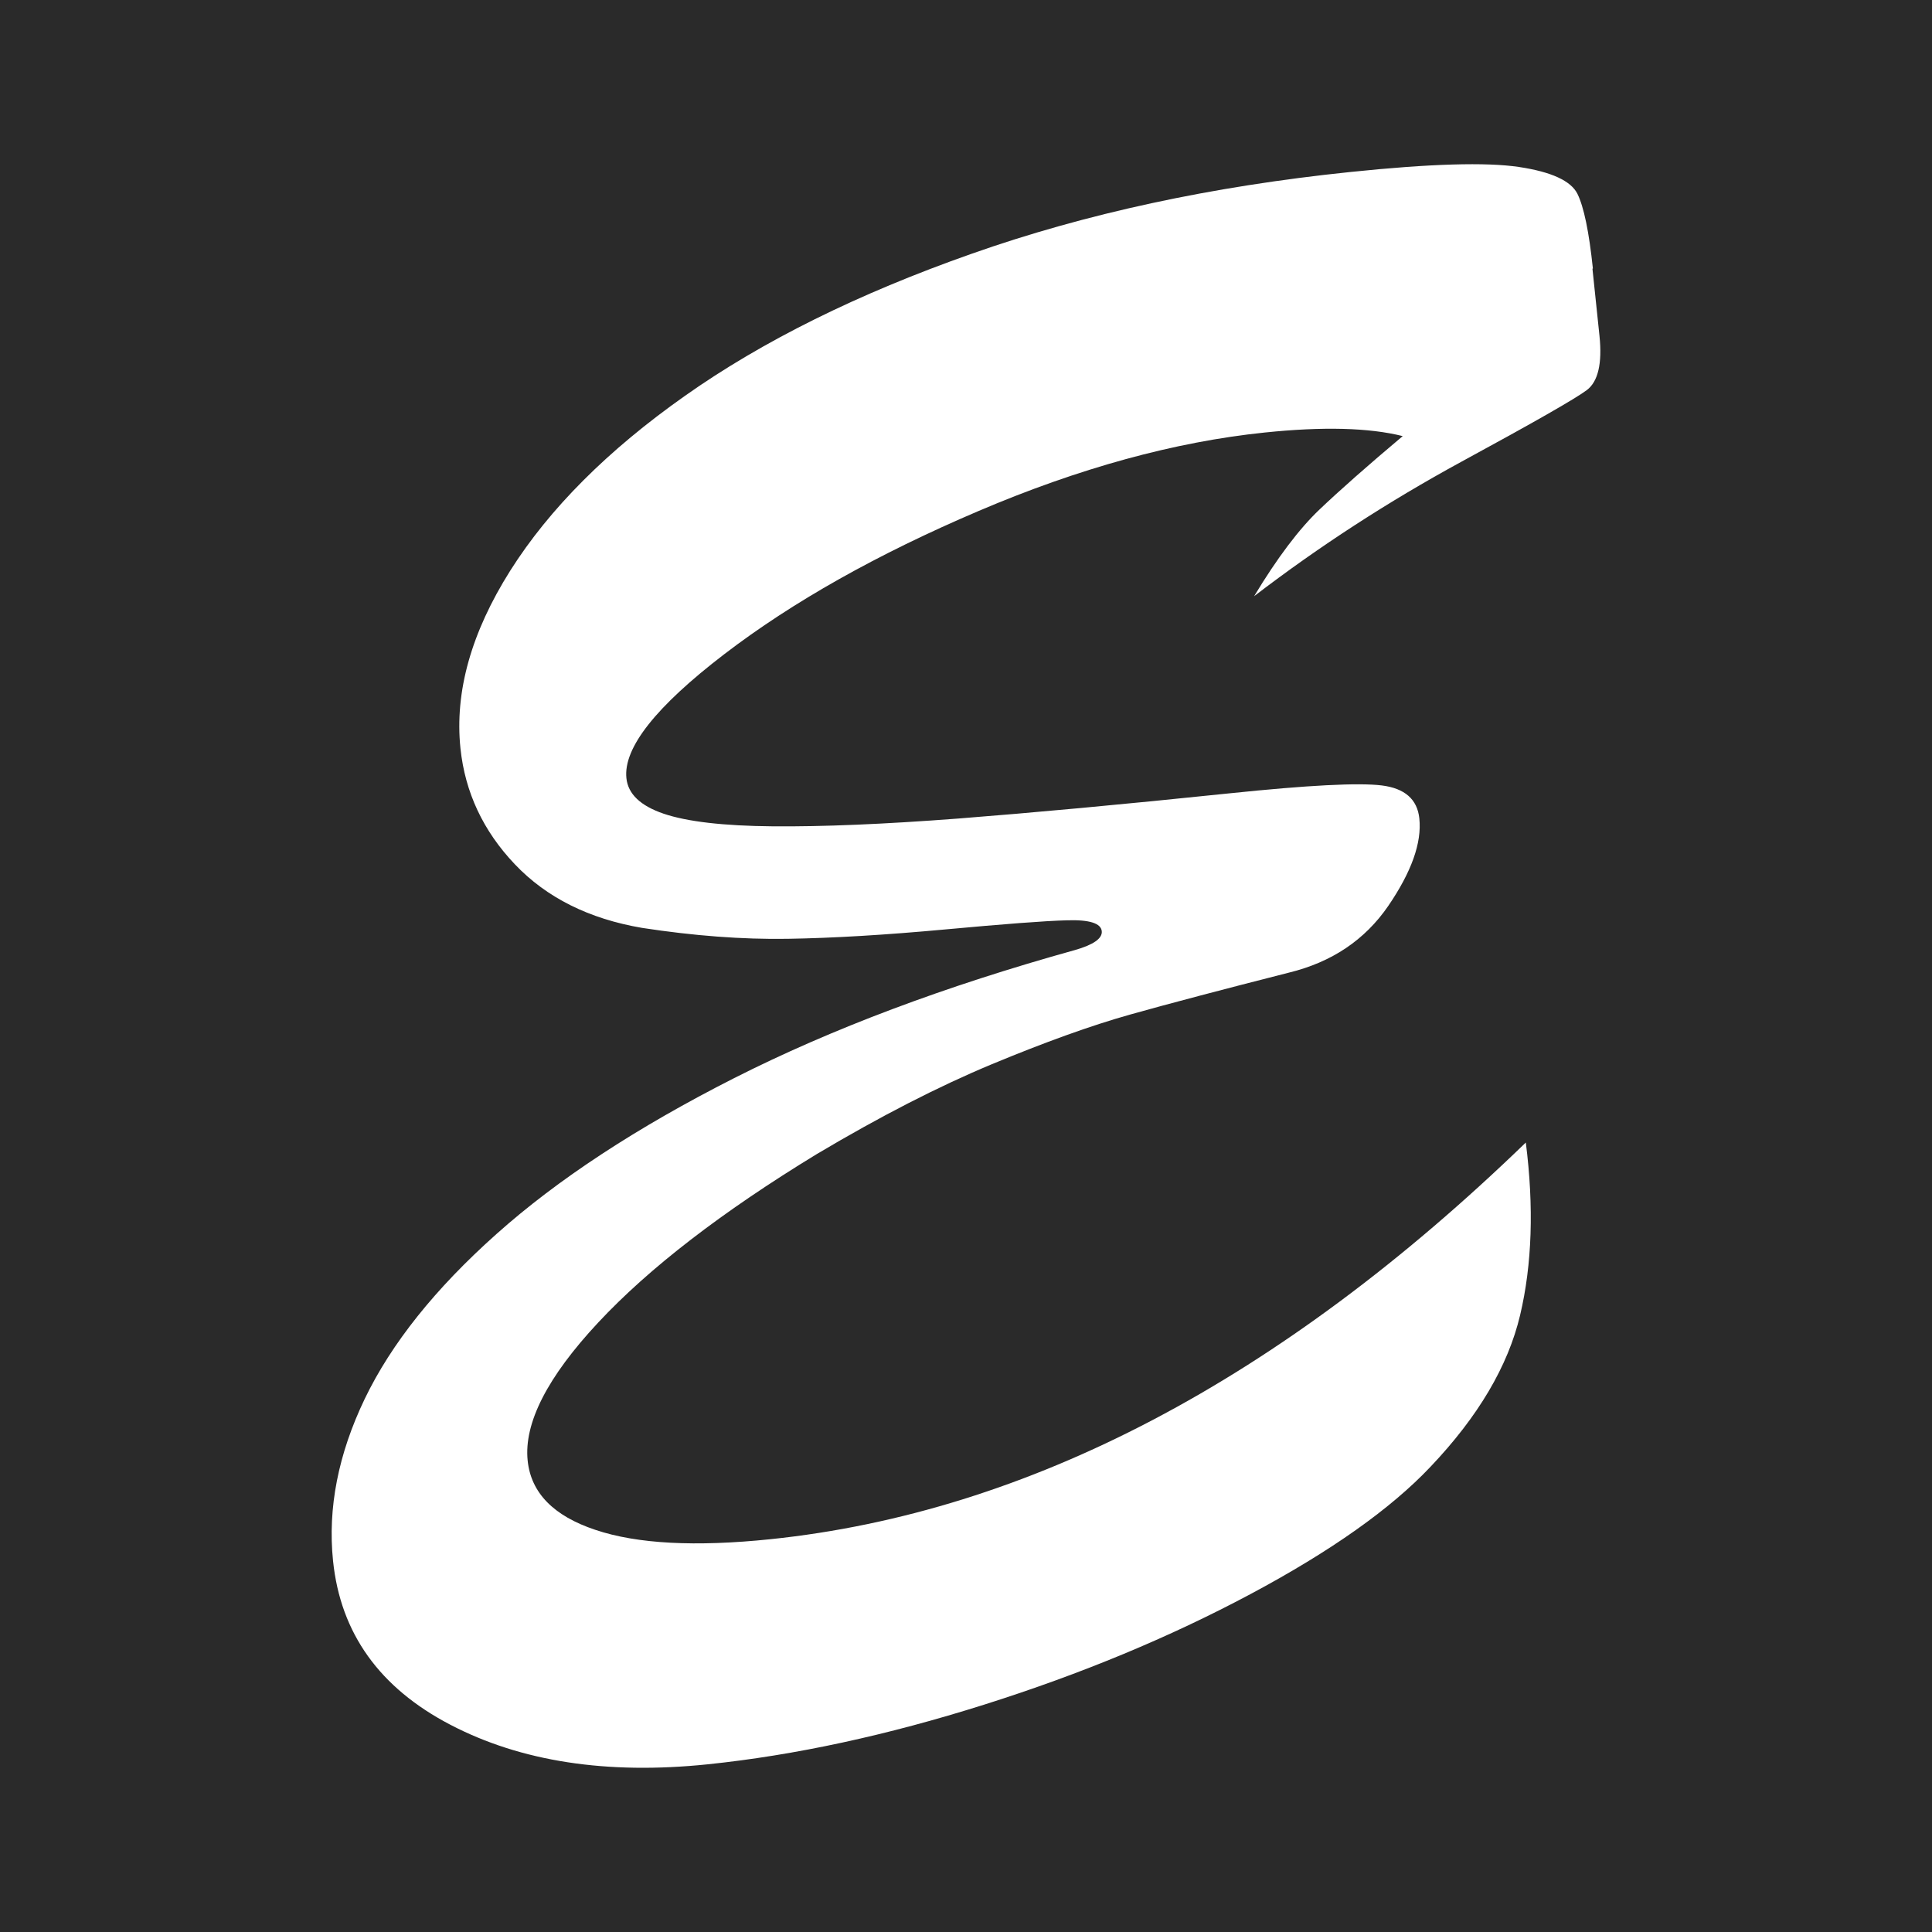 <svg width="600" height="600" viewBox="0 0 600 600" fill="none" xmlns="http://www.w3.org/2000/svg">
<rect width="600" height="600" fill="#2A2A2A"/>
<path d="M494.685 83.398C493.483 71.948 491.881 64.24 489.878 60.185C487.876 56.175 481.823 53.368 471.72 51.854C461.617 50.339 444.17 50.829 419.38 53.413C376.298 57.868 337.088 66.334 301.75 78.809C266.412 91.24 236.771 105.943 212.738 122.918C188.705 139.848 170.635 157.982 158.485 177.185C146.335 196.432 141.172 214.833 142.997 232.388C144.421 246.066 150.073 258.095 159.909 268.432C169.745 278.768 182.919 285.363 199.431 288.169C215.408 290.62 230.496 291.778 244.604 291.556C258.713 291.333 275.002 290.353 293.383 288.66C311.809 286.966 324.449 285.986 331.392 285.808C338.335 285.585 341.94 286.744 342.162 289.194C342.385 291.422 339.625 293.382 333.884 295.031C293.517 306.258 258.268 319.491 228.004 334.818C197.784 350.144 173.172 366.273 154.168 383.248C135.164 400.179 121.545 417.243 113.266 434.441C105.033 451.594 101.739 468.391 103.431 484.743C105.745 507.243 117.895 524.173 139.837 535.624C161.778 547.074 188.437 551.173 219.814 547.921C246.874 545.114 275.492 538.921 305.667 529.386C335.842 519.852 363.347 508.401 388.315 495.079C413.283 481.758 431.931 468.57 444.259 455.515C459.08 439.921 468.337 424.238 472.076 408.466C475.814 392.694 476.393 374.827 473.856 354.823C397.572 428.649 319.375 469.683 239.264 478.015C216.031 480.421 197.917 479.485 184.922 475.119C171.926 470.797 164.894 463.624 163.87 453.599C162.668 441.971 169.967 427.669 185.767 410.738C201.567 393.808 224.176 376.387 253.55 358.476C273.311 346.714 291.469 337.402 307.937 330.541C324.449 323.679 338.78 318.511 350.974 315.08C363.169 311.65 379.592 307.328 400.243 302.07C413.595 298.818 423.876 291.912 431.13 281.353C438.34 270.793 441.589 261.749 440.788 254.175C440.165 248.249 436.293 244.818 429.127 243.927C421.962 243.036 406.207 243.838 381.817 246.378C348.437 249.853 320.31 252.437 297.433 254.219C274.557 255.957 255.464 256.759 240.02 256.625C224.621 256.491 213.316 255.155 206.106 252.704C198.896 250.254 195.024 246.556 194.535 241.655C193.556 232.254 203.703 219.422 224.933 203.16C246.162 186.898 272.465 172.106 303.798 158.739C335.13 145.373 364.816 137.22 392.766 134.324C410.835 132.452 425.122 132.809 435.625 135.437C424.721 144.616 416.087 152.234 409.767 158.249C403.447 164.264 396.682 173.219 389.472 185.16C409.767 169.611 431.175 155.754 453.739 143.457C476.304 131.205 489.344 123.764 492.816 121.136C496.287 118.507 497.622 112.893 496.732 104.294L494.551 83.443L494.685 83.398Z" fill="white"/>
</svg>
